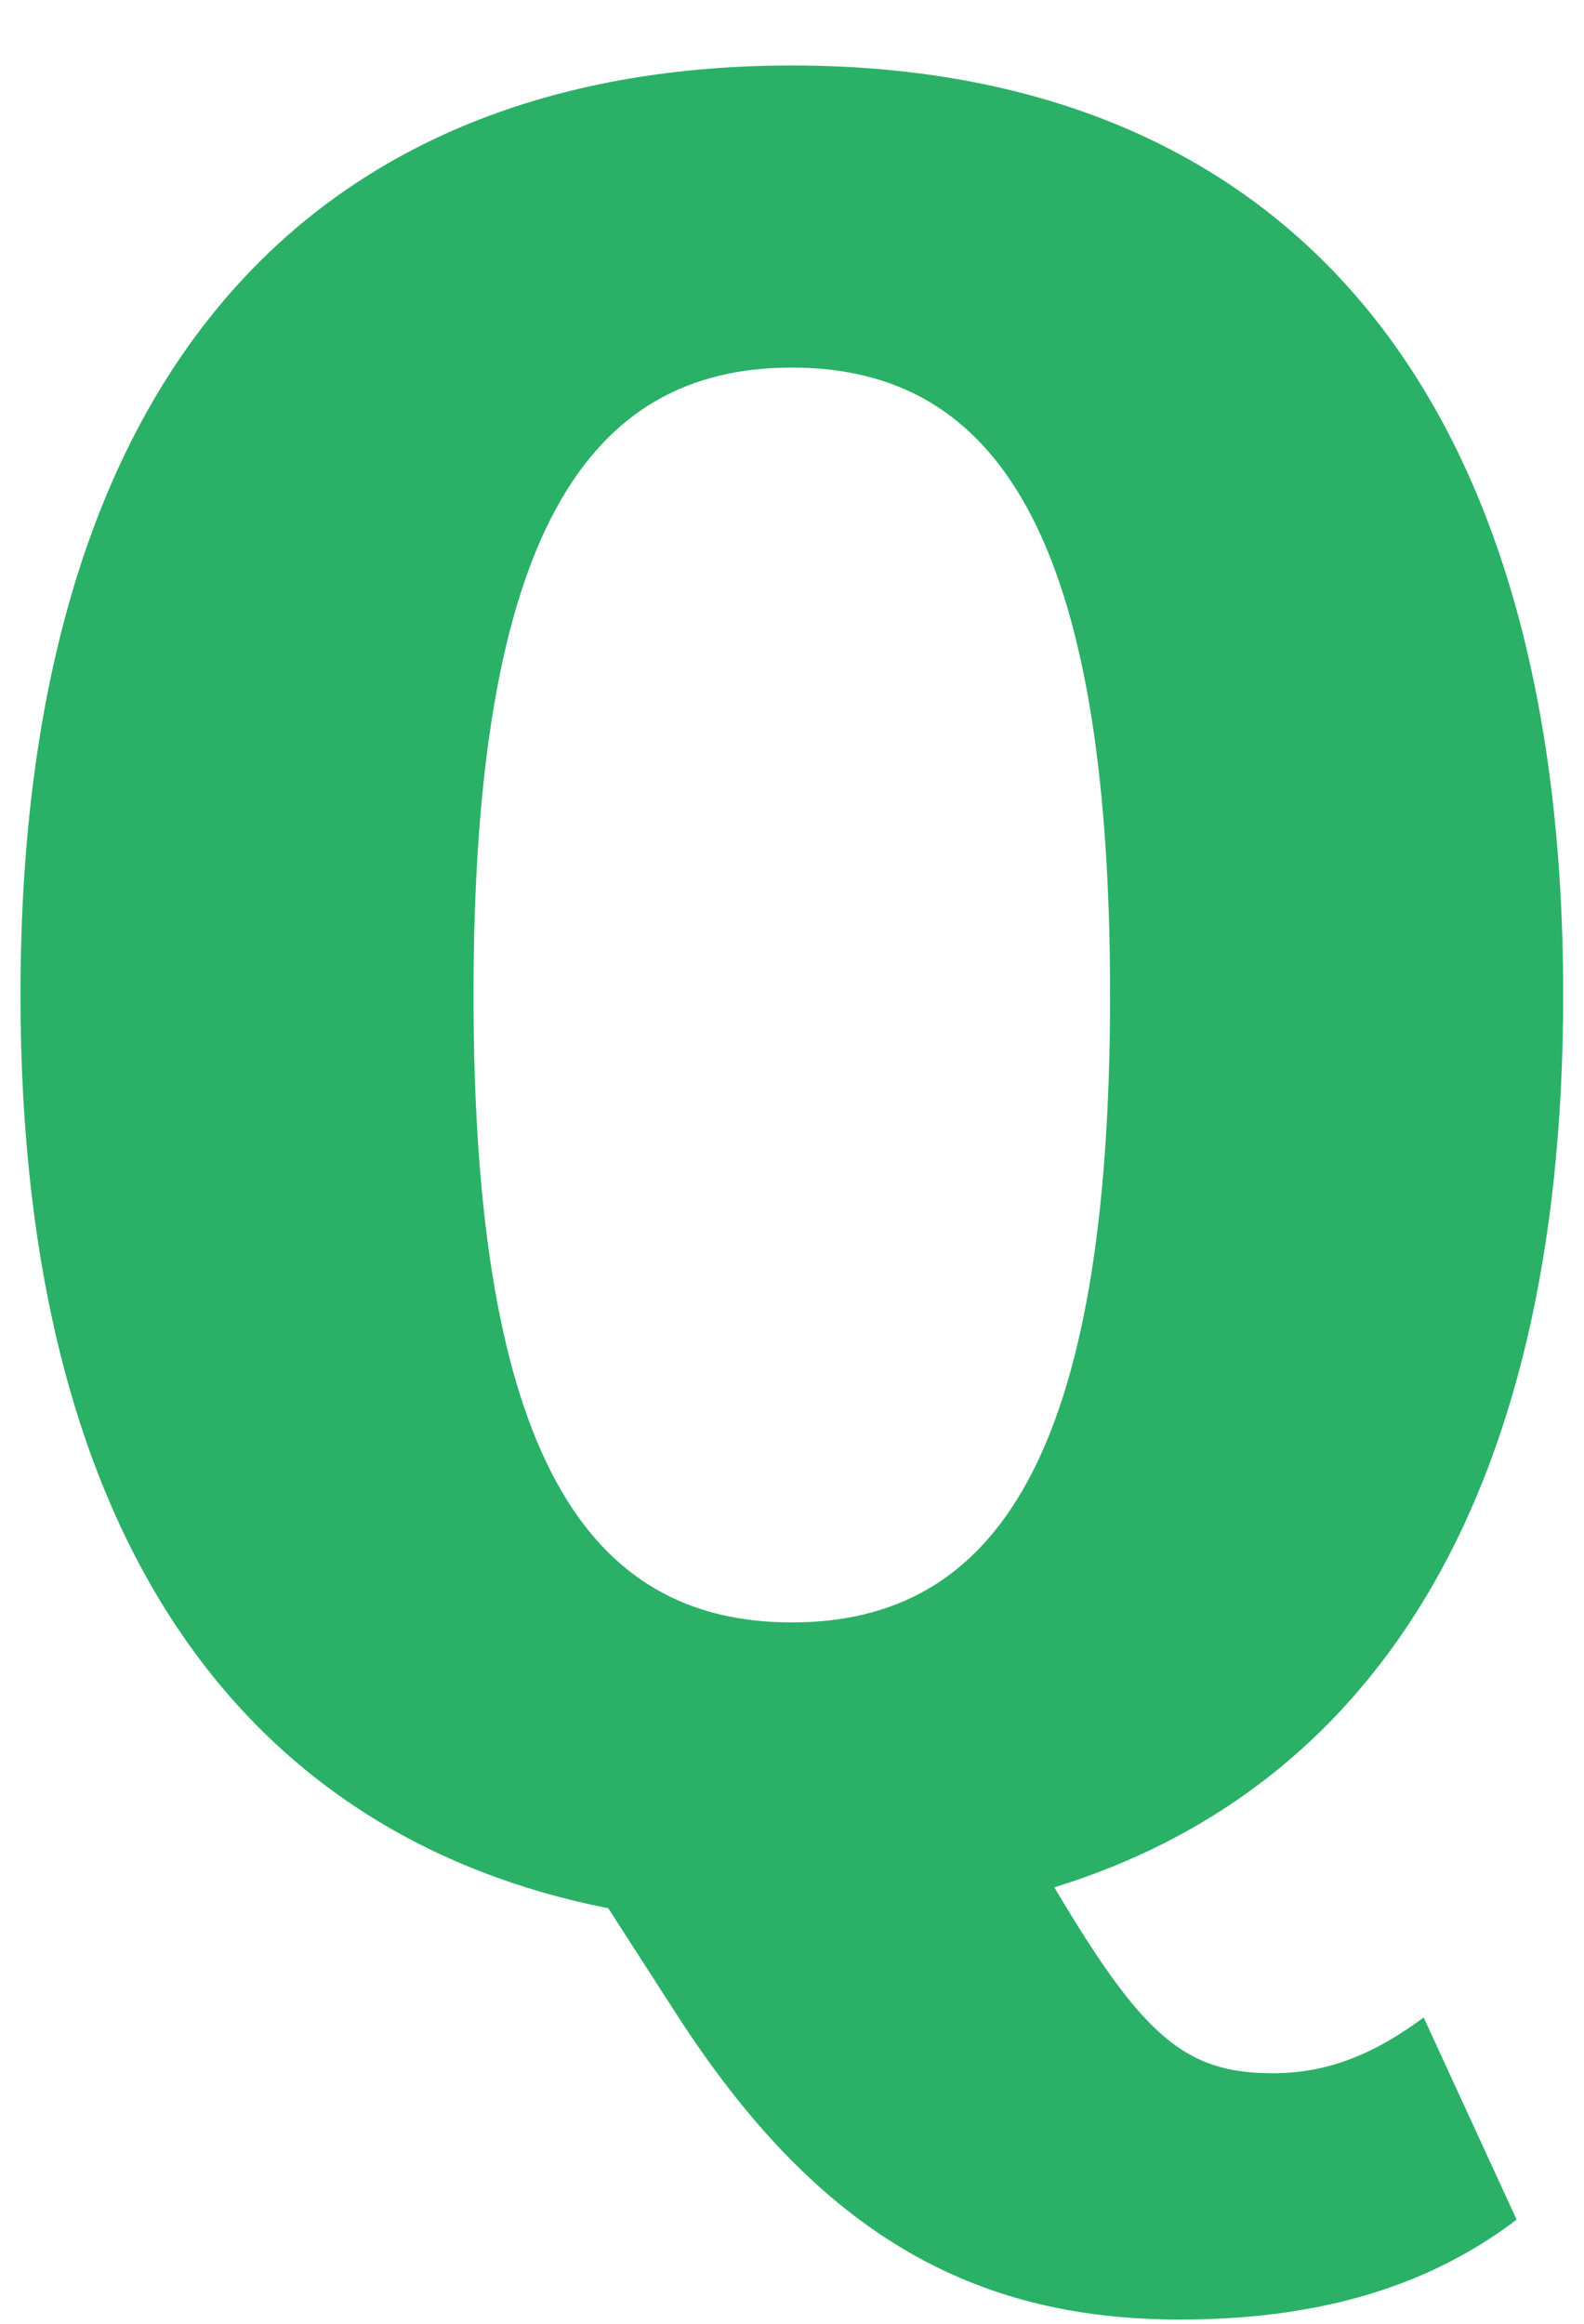 <svg width="15" height="22" fill="none" xmlns="http://www.w3.org/2000/svg"><path d="M6.398 19.056c1.342 2.09 2.816 2.904 4.774 2.904 1.166 0 2.266-.242 3.19-.946l-.88-1.914c-.505.374-.945.528-1.43.528-.835 0-1.232-.352-2.068-1.76 2.927-.902 4.819-3.564 4.819-8.448 0-6.16-3.014-8.8-7.305-8.8C3.208.62.194 3.26.194 9.42c0 5.28 2.222 7.986 5.566 8.646l.638.99zm1.1-15.576c1.936 0 3.014 1.584 3.014 5.94s-1.078 5.94-3.014 5.94c-1.936 0-3.014-1.584-3.014-5.94s1.078-5.94 3.014-5.94z" fill="#2AB167"/></svg>